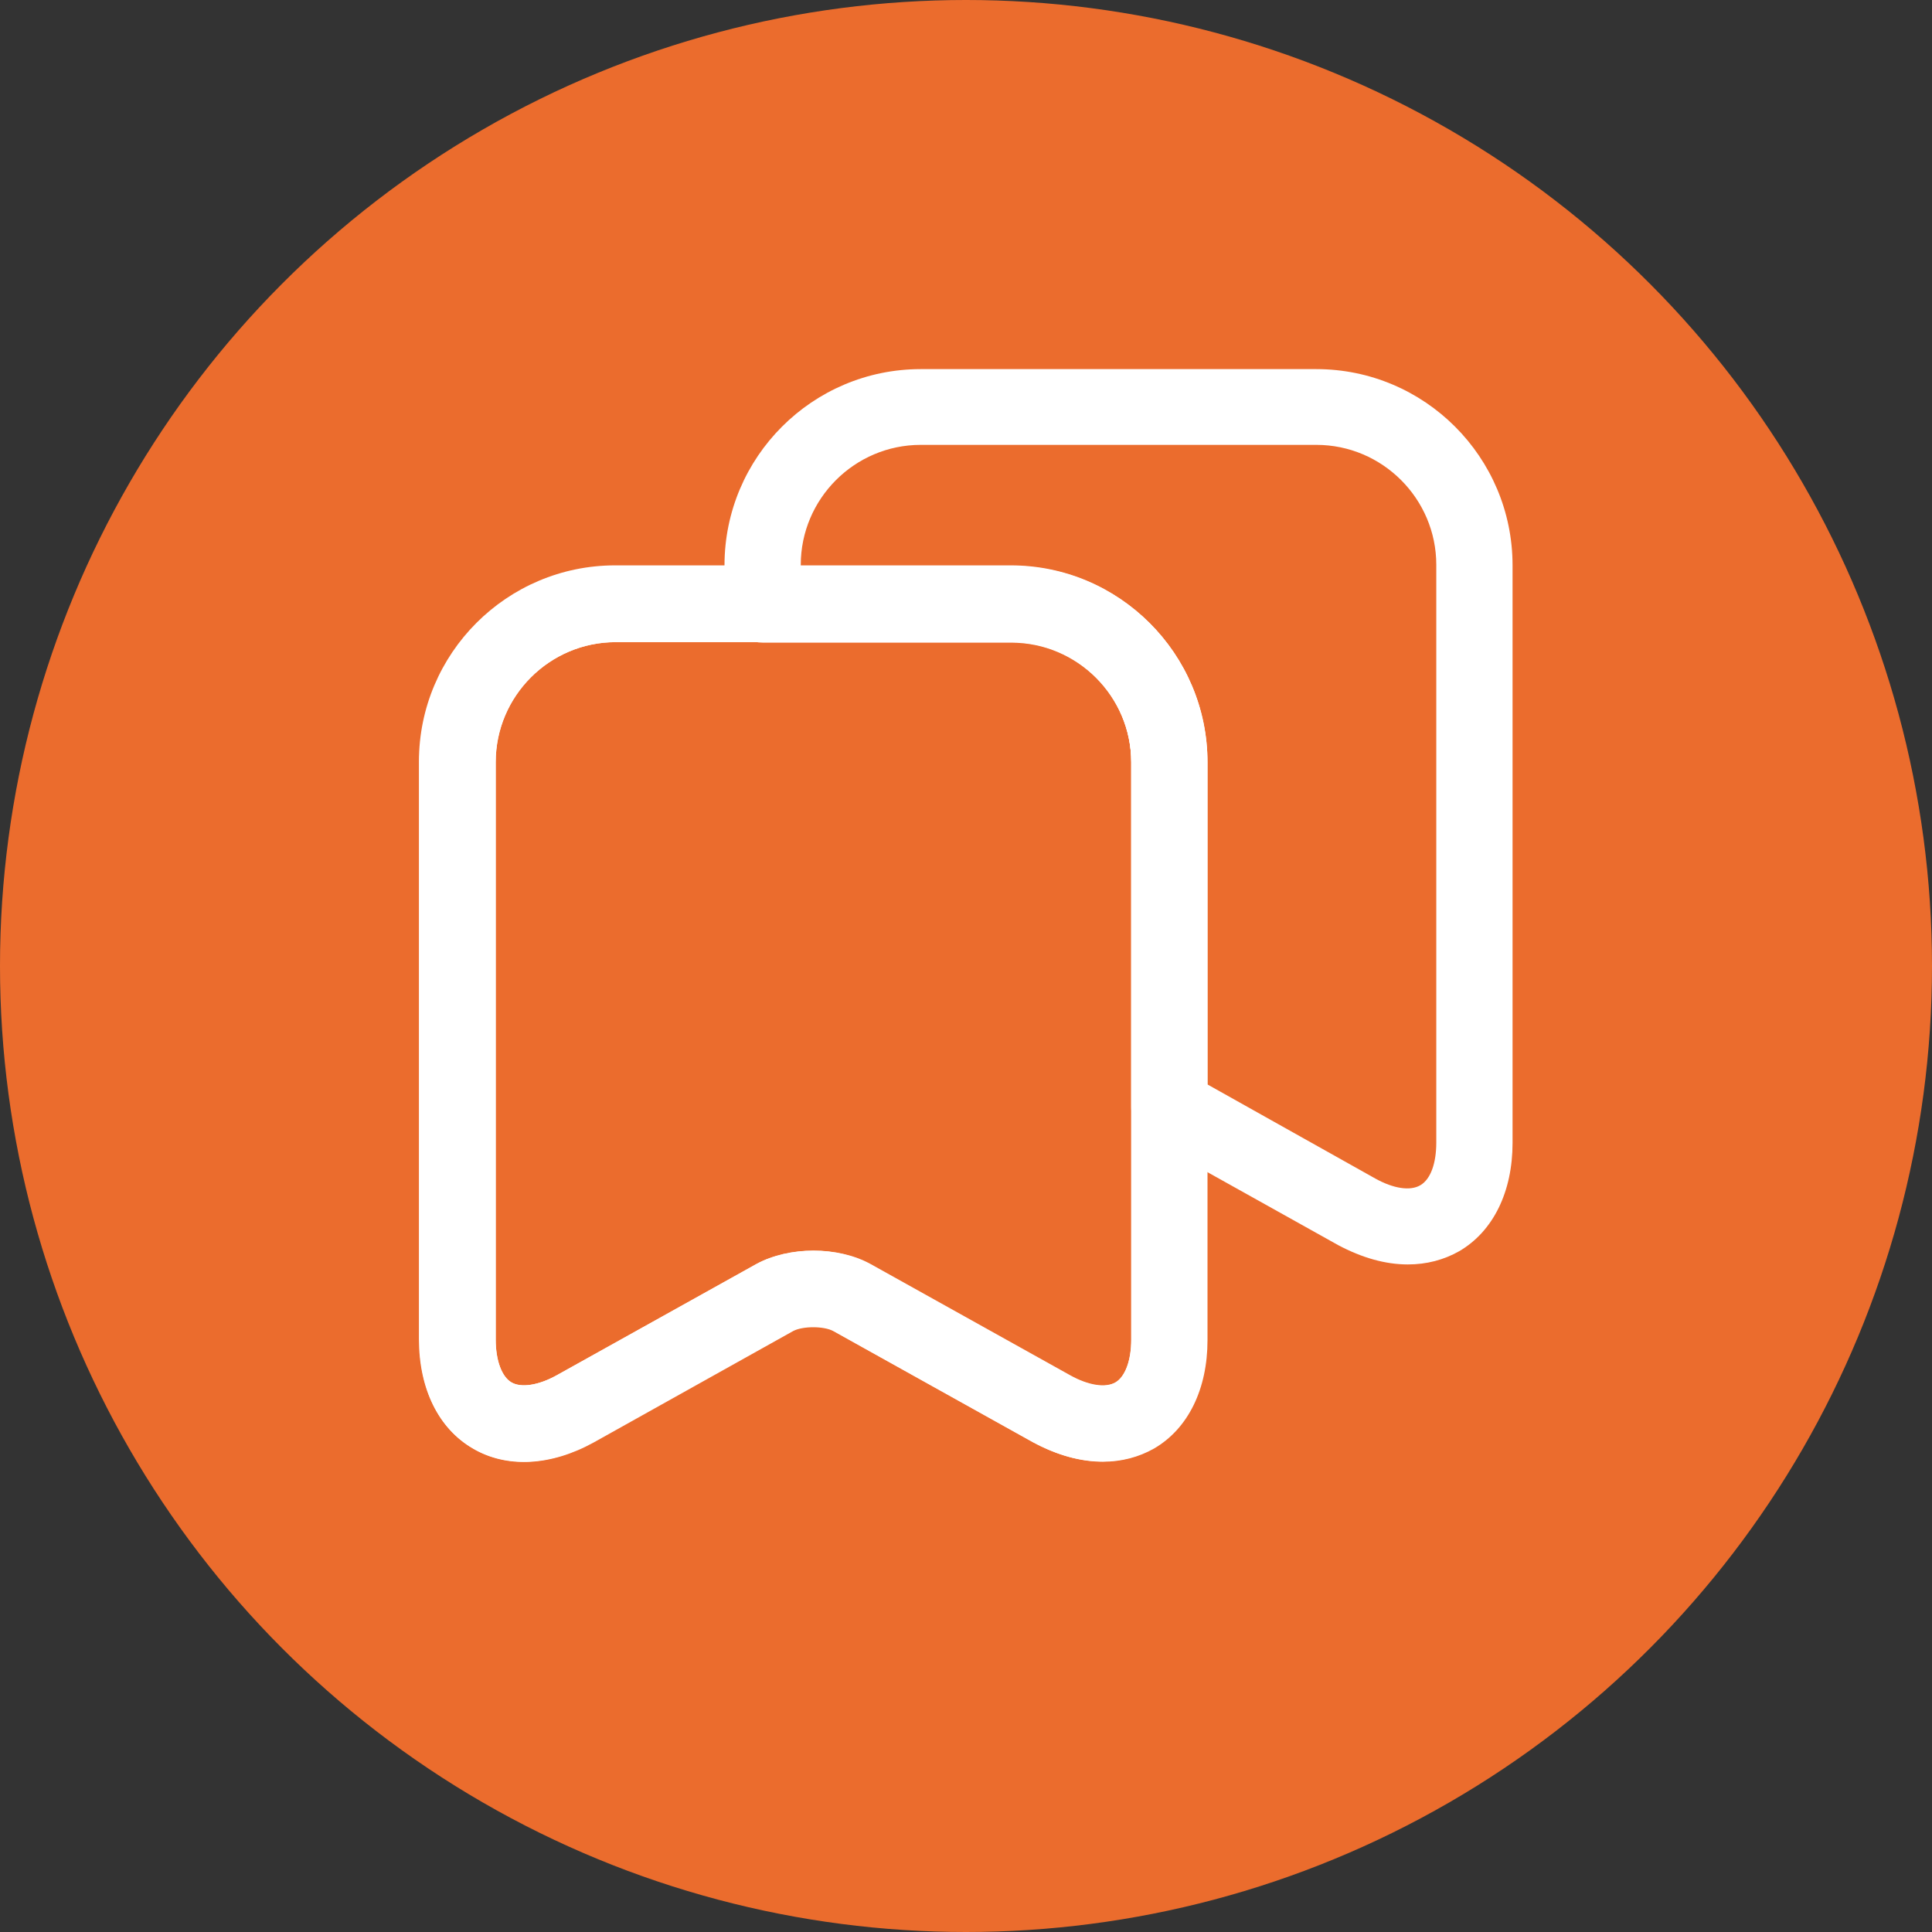 <svg width="38" height="38" viewBox="0 0 38 38" fill="none" xmlns="http://www.w3.org/2000/svg">
<rect x="0" y="0" width="38" height="38" fill="#333333" stroke="none"/>
<circle cx="19" cy="19" r="19" fill="#EB6C2D"/>
<path d="M10.3 28.75C9.94 28.75 9.59 28.66 9.29 28.48C8.62 28.09 8.24 27.31 8.24 26.34V14.98C8.24 12.85 9.97 11.12 12.1 11.12H19.88C22.01 11.12 23.74 12.85 23.74 14.98V26.34C23.74 27.31 23.36 28.08 22.69 28.48C22.02 28.87 21.16 28.83 20.31 28.36L16.38 26.17C16.19 26.06 15.79 26.06 15.6 26.17L11.67 28.36C11.21 28.62 10.74 28.75 10.3 28.75ZM12.11 12.63C10.81 12.63 9.75 13.69 9.75 14.99V26.35C9.75 26.76 9.87 27.08 10.06 27.19C10.25 27.3 10.59 27.25 10.95 27.05L14.88 24.86C15.52 24.51 16.48 24.51 17.12 24.86L21.05 27.05C21.41 27.25 21.74 27.3 21.94 27.19C22.13 27.08 22.25 26.76 22.25 26.35V14.99C22.25 13.69 21.19 12.63 19.89 12.63H12.11Z" fill="white"/>
<path d="M21.69 28.75C21.25 28.75 20.79 28.62 20.32 28.37L16.39 26.18C16.2 26.08 15.79 26.08 15.6 26.18L11.68 28.37C10.83 28.84 9.96 28.88 9.3 28.49C8.63 28.1 8.25 27.32 8.25 26.36V15C8.25 12.87 9.98 11.14 12.11 11.14H19.89C22.02 11.14 23.75 12.87 23.75 15V26.36C23.75 27.32 23.37 28.1 22.7 28.49C22.4 28.66 22.06 28.75 21.69 28.75ZM16 24.6C16.4 24.6 16.79 24.69 17.12 24.87L21.05 27.06C21.41 27.26 21.75 27.31 21.94 27.19C22.13 27.08 22.25 26.76 22.25 26.35V14.99C22.25 13.69 21.19 12.63 19.89 12.63H12.11C10.81 12.63 9.75 13.69 9.75 14.99V26.35C9.75 26.76 9.87 27.08 10.06 27.19C10.25 27.3 10.59 27.25 10.95 27.05L14.88 24.86C15.2 24.69 15.6 24.6 16 24.6Z" fill="white"/>
<path d="M27.69 24.87C27.25 24.87 26.79 24.74 26.32 24.49L22.63 22.43C22.39 22.3 22.25 22.05 22.25 21.78V15C22.25 13.7 21.19 12.64 19.89 12.64H15C14.59 12.64 14.25 12.3 14.25 11.89V11.12C14.25 8.99 15.98 7.26 18.11 7.26H25.89C28.02 7.26 29.75 8.99 29.75 11.12V22.48C29.75 23.44 29.37 24.22 28.7 24.61C28.4 24.78 28.06 24.87 27.69 24.87ZM23.75 21.33L27.05 23.18C27.41 23.38 27.74 23.43 27.94 23.31C28.14 23.19 28.25 22.88 28.25 22.47V11.11C28.25 9.81 27.19 8.75 25.89 8.75H18.11C16.81 8.75 15.75 9.81 15.75 11.11V11.13H19.89C22.02 11.13 23.75 12.86 23.75 14.99V21.33Z" fill="white"/>
</svg>
